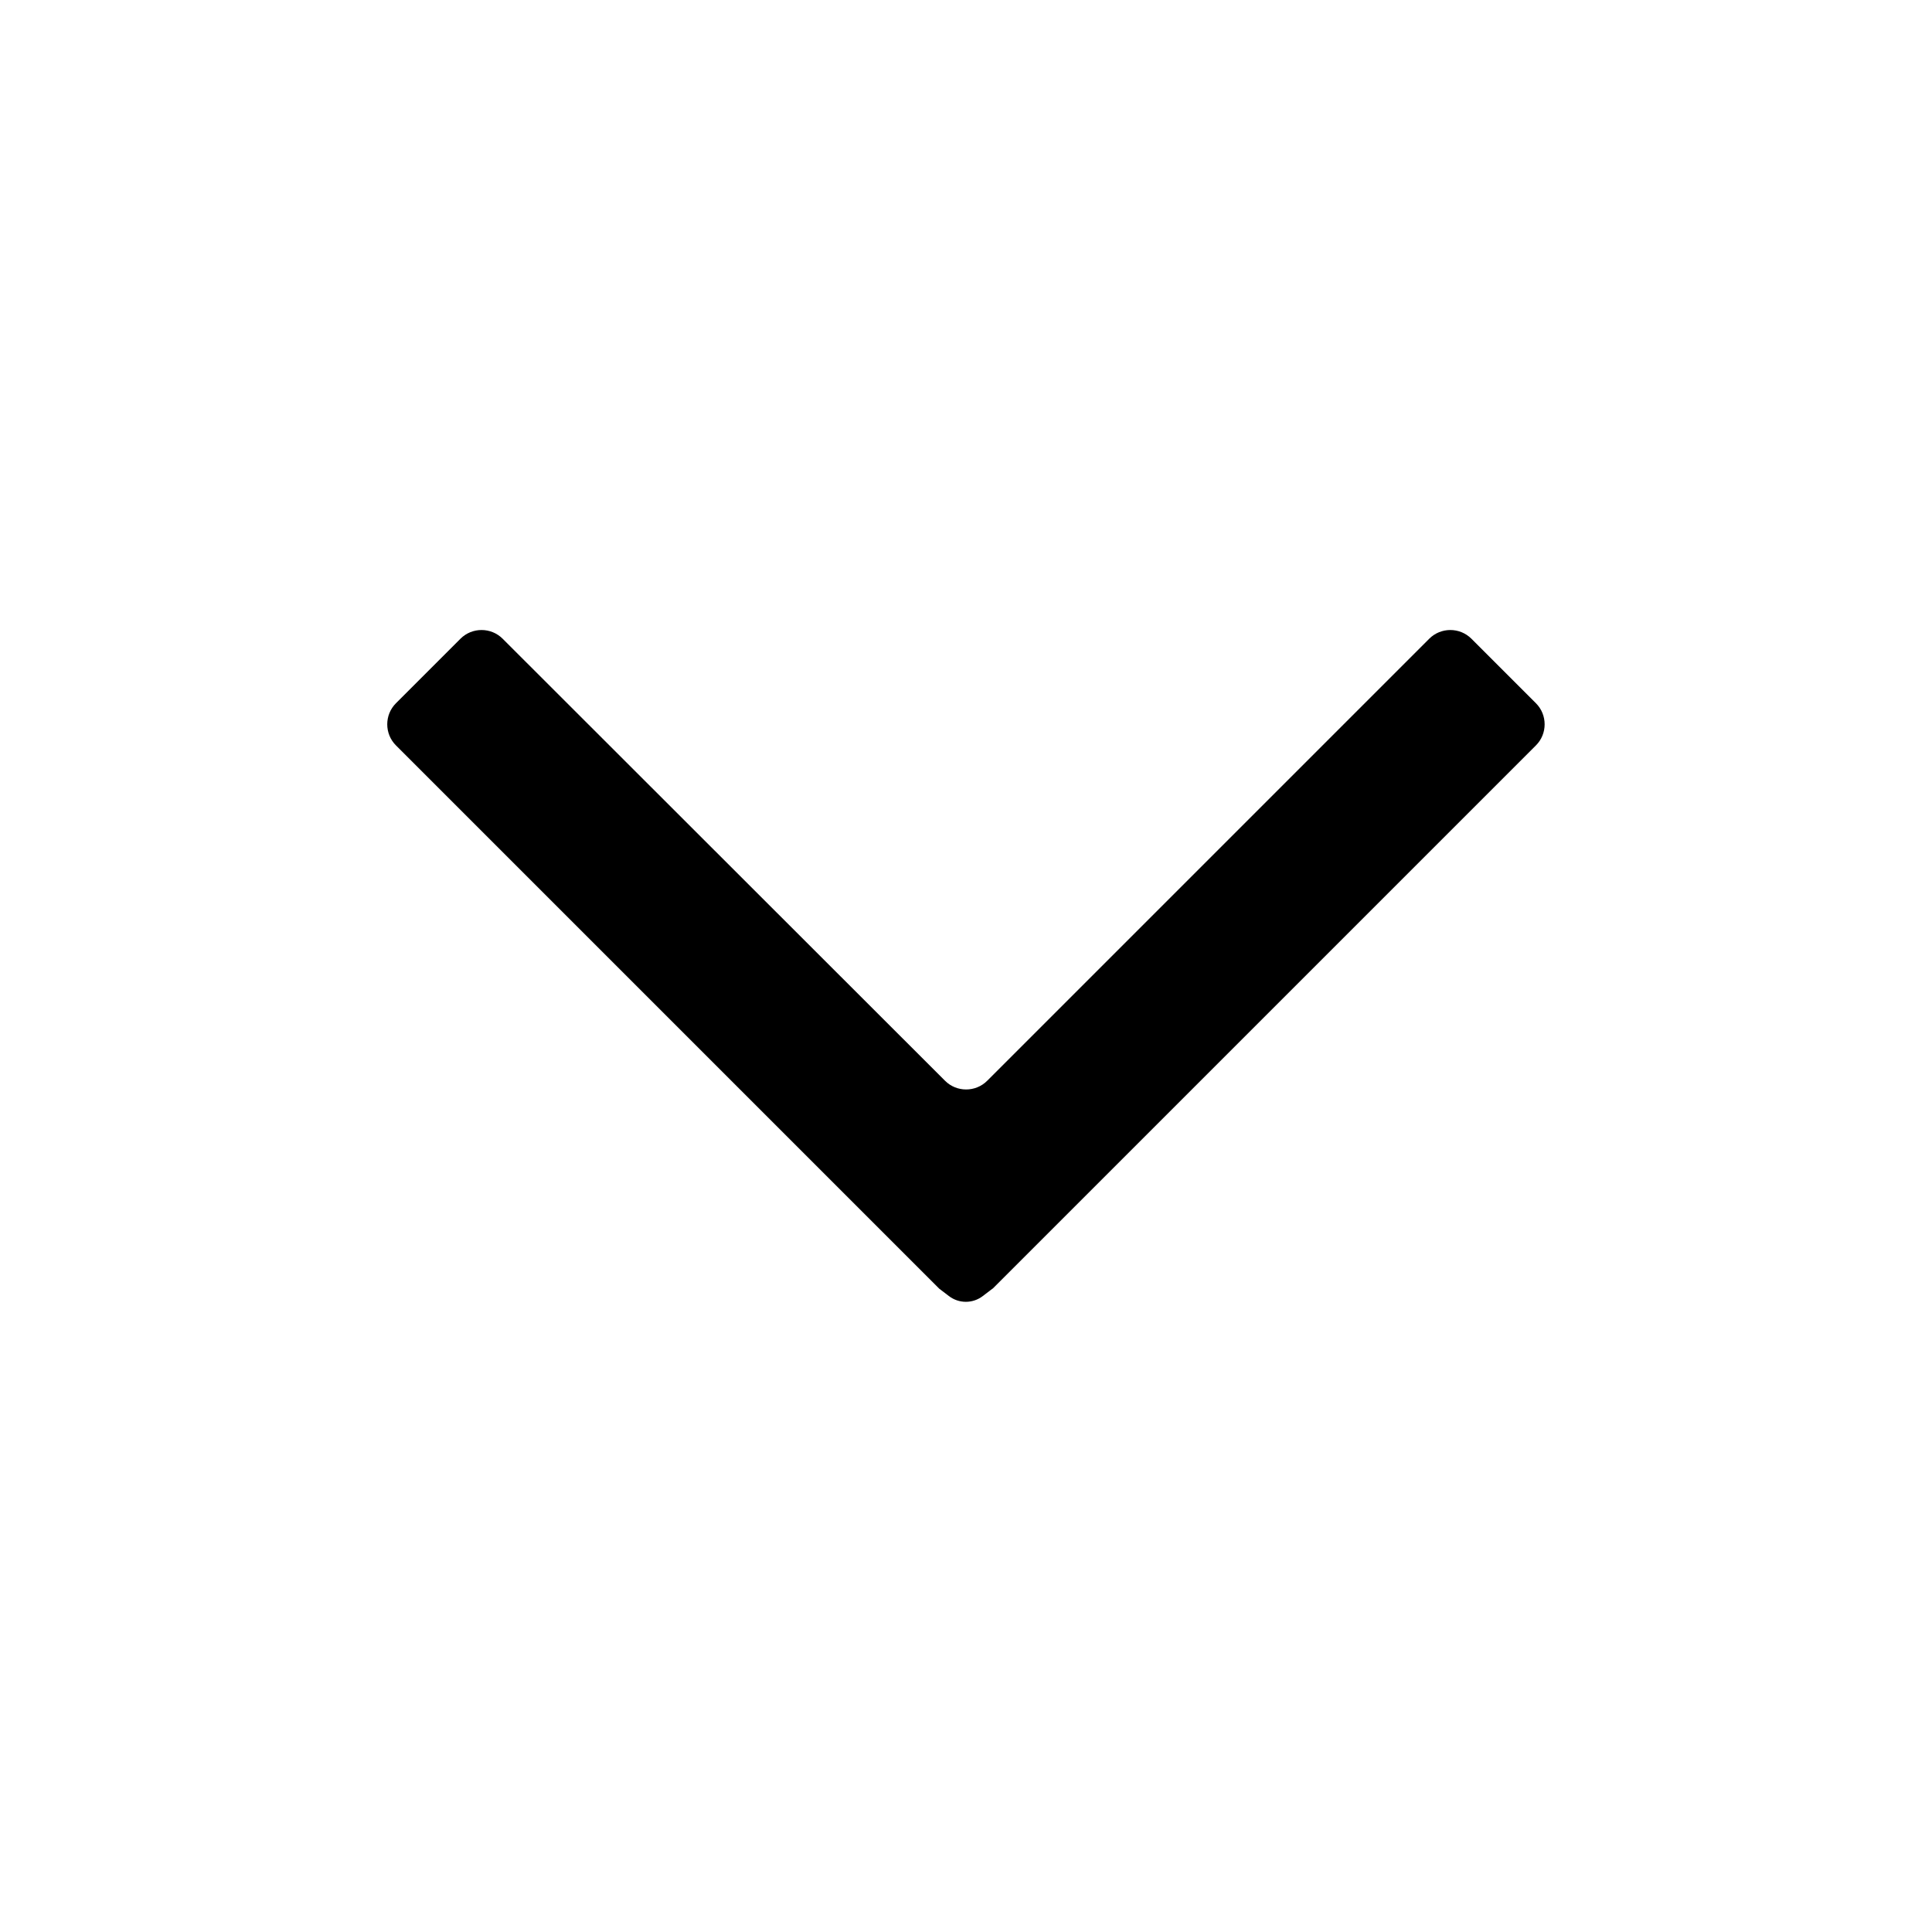 <!-- Generated by IcoMoon.io -->
<svg version="1.1" xmlns="http://www.w3.org/2000/svg" width="32" height="32" viewBox="0 0 32 32">
<title>fa-angle-down</title>
<path d="M16.442 21.344l8.998-8.998c0.192-0.192 0.192-0.506 0-0.698l-1.069-1.069c-0.192-0.192-0.506-0.192-0.698 0l-7.322 7.322c-0.192 0.192-0.506 0.192-0.698 0l-7.328-7.322c-0.192-0.192-0.506-0.192-0.698 0l-1.069 1.069c-0.192 0.192-0.192 0.506 0 0.698l8.998 8.998 0.16 0.122c0.166 0.128 0.397 0.128 0.563 0l0.16-0.122z"></path>
</svg>
